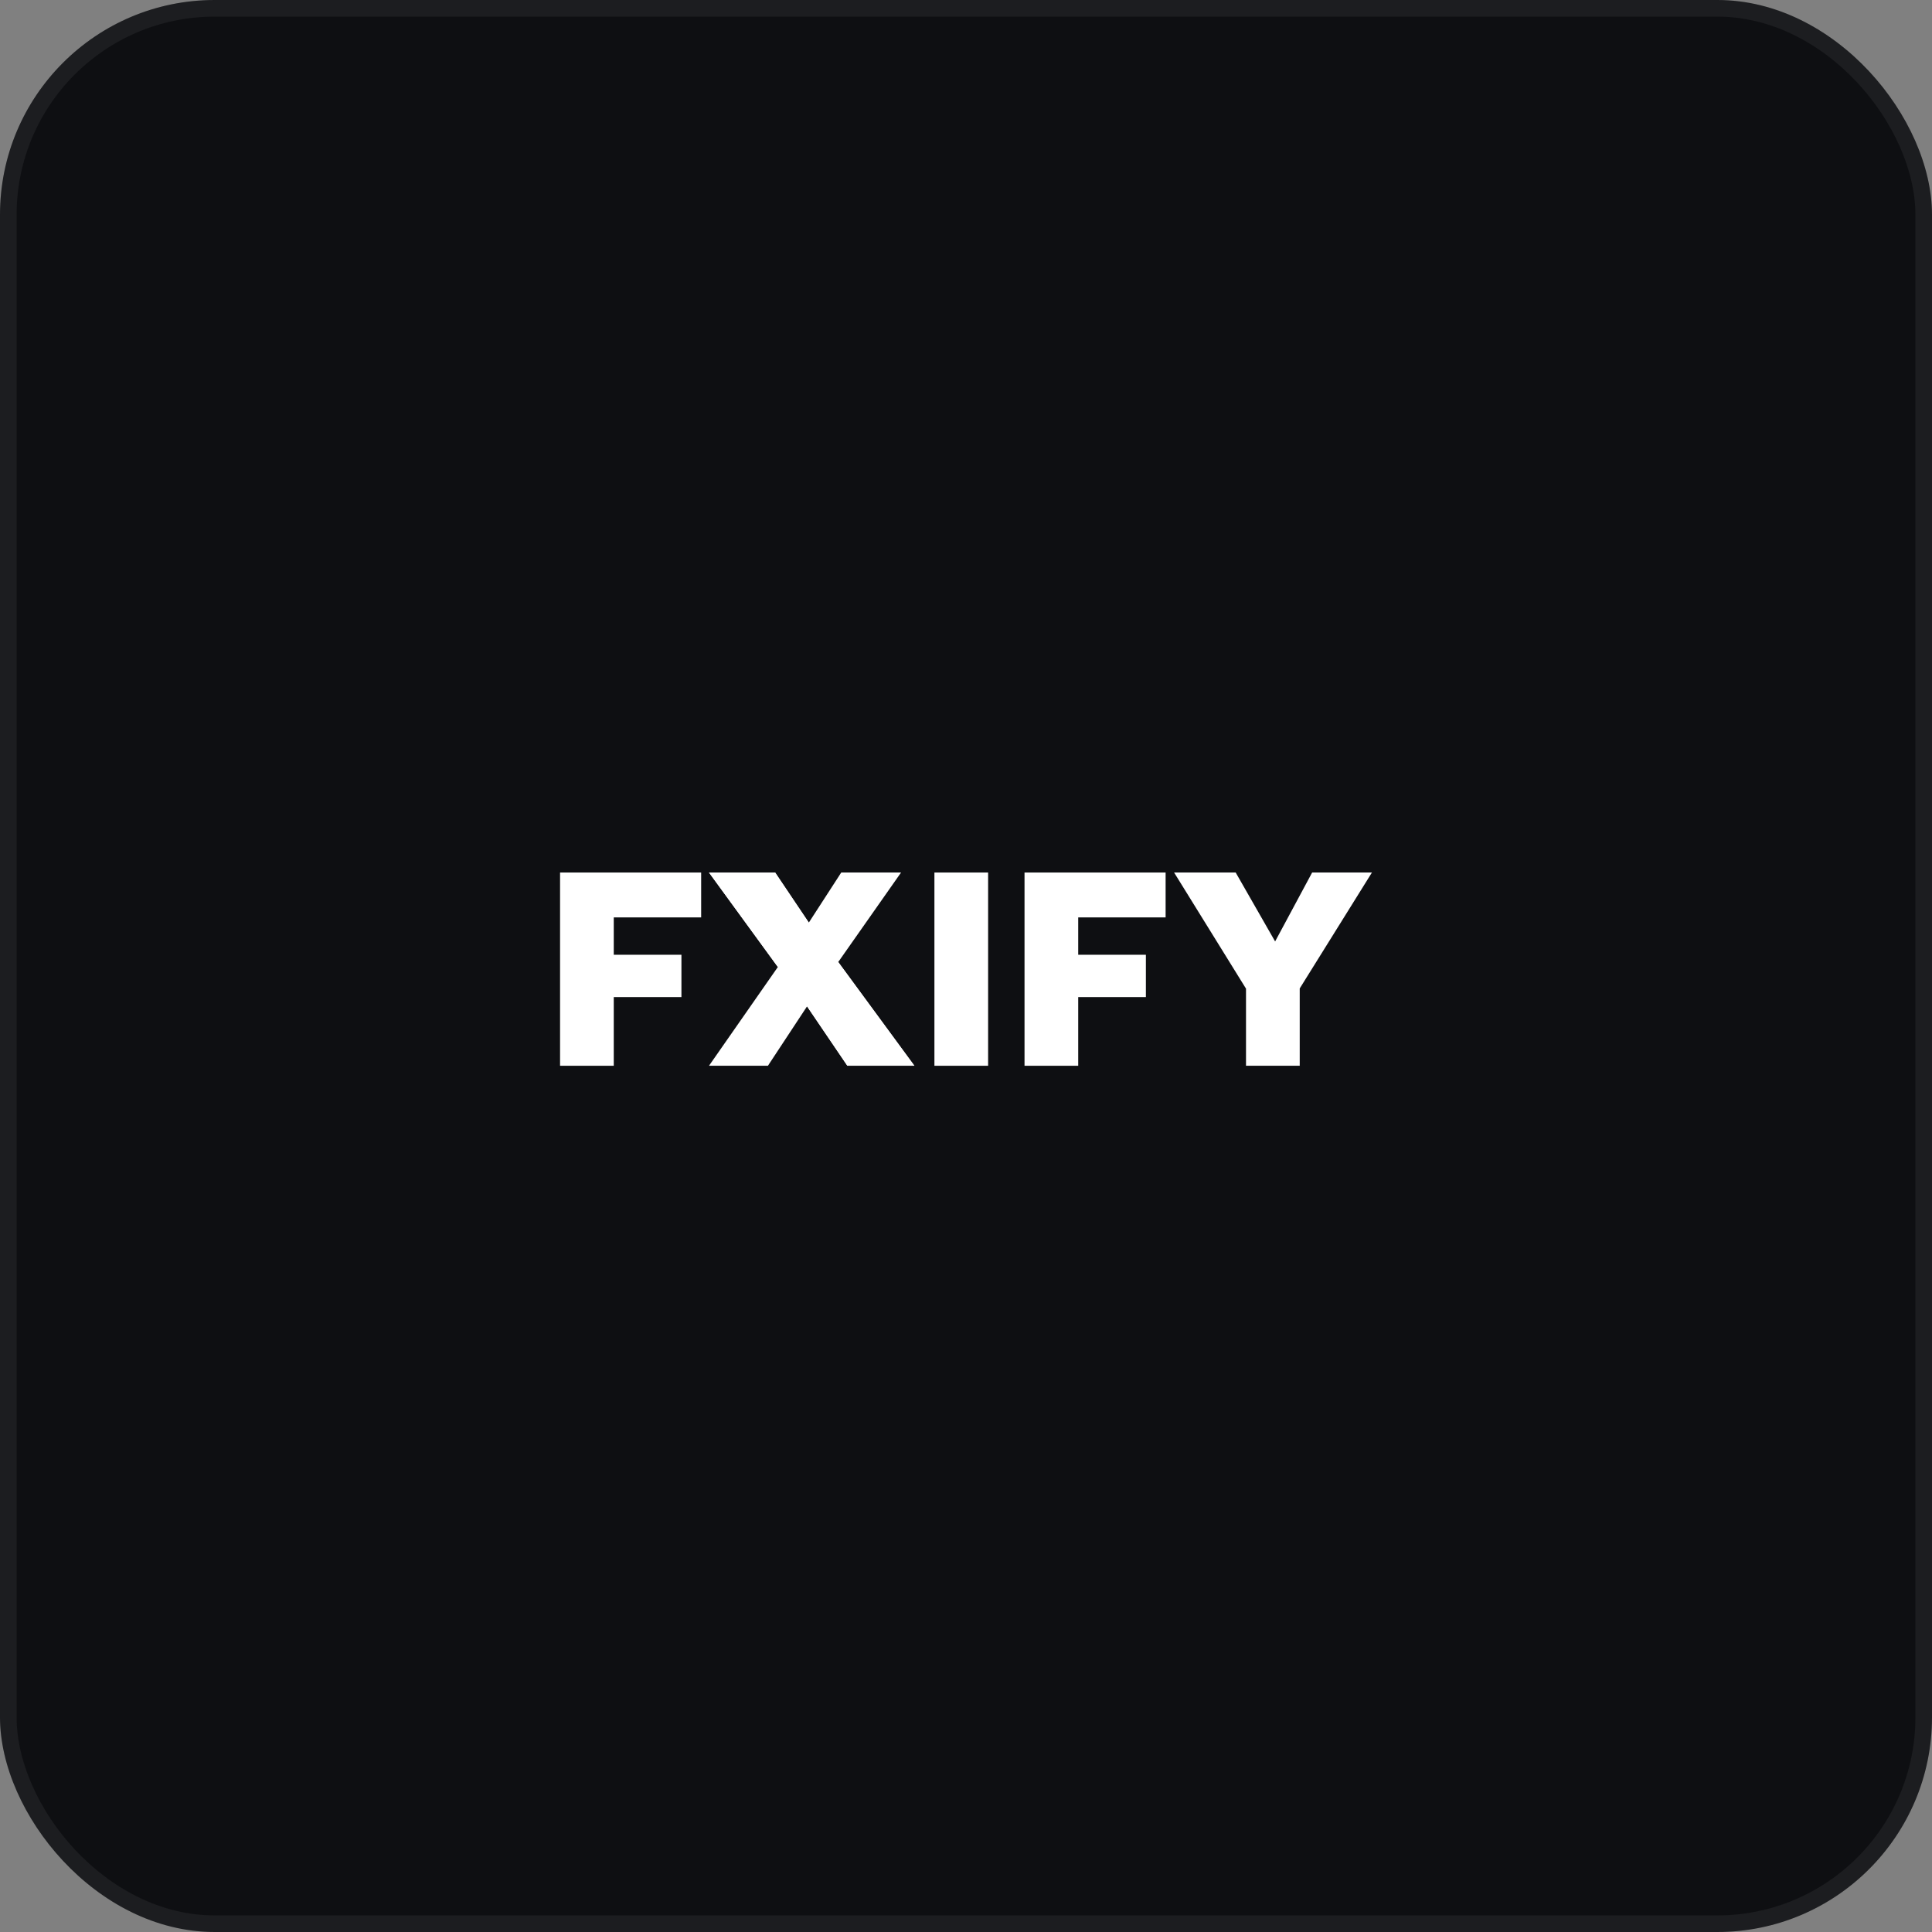 <svg width="72" height="72" viewBox="0 0 72 72" fill="none" xmlns="http://www.w3.org/2000/svg">
<rect x="0" y="0" width="72" height="72" fill="#808080" stroke="none"/>
<rect width="72" height="72" rx="8" fill="#0E0F12"/>
<rect x="0.31" y="0.31" width="71.381" height="71.381" rx="7.69" stroke="white" stroke-opacity="0.06" stroke-width="0.619"/>
<g clip-path="url(#clip0_929_3048)">
<g clip-path="url(#clip1_929_3048)">
<g clip-path="url(#clip2_929_3048)">
<path d="M20.872 39.718V32.516H26.13V34.189H22.873V35.581H25.395V37.158H22.873V39.718H20.872Z" fill="white"/>
<path d="M26.422 39.718L28.988 36.038L26.422 32.516H28.887L30.142 34.383L31.351 32.516H33.58L31.238 35.853L34.076 39.718H31.578L30.076 37.505L28.618 39.718H26.422Z" fill="white"/>
<path d="M34.823 39.718V32.516H36.824V39.718H34.823Z" fill="white"/>
<path d="M38.181 39.718V32.516H43.439V34.189H40.182V35.581H42.704V37.158H40.182V39.718H38.181Z" fill="white"/>
<path d="M46.435 39.718V36.844L43.755 32.516H46.05L47.52 35.085L48.9 32.516H51.128L48.437 36.836V39.718H46.435Z" fill="white"/>
<path d="M28.988 36.035L26.422 32.516H28.887L30.142 34.383M31.238 35.85L34.076 39.715H31.578L30.076 37.502" fill="white"/>
</g>
</g>
</g>
<defs>
<clipPath id="clip0_929_3048">
<rect width="30.952" height="30.952" fill="white" transform="translate(20.524 20.524)"/>
</clipPath>
<clipPath id="clip1_929_3048">
<rect width="30.952" height="30.952" fill="white" transform="translate(20.524 20.524)"/>
</clipPath>
<clipPath id="clip2_929_3048">
<rect width="30.952" height="30.952" fill="white" transform="translate(20.524 20.524)"/>
</clipPath>
</defs>
</svg>
